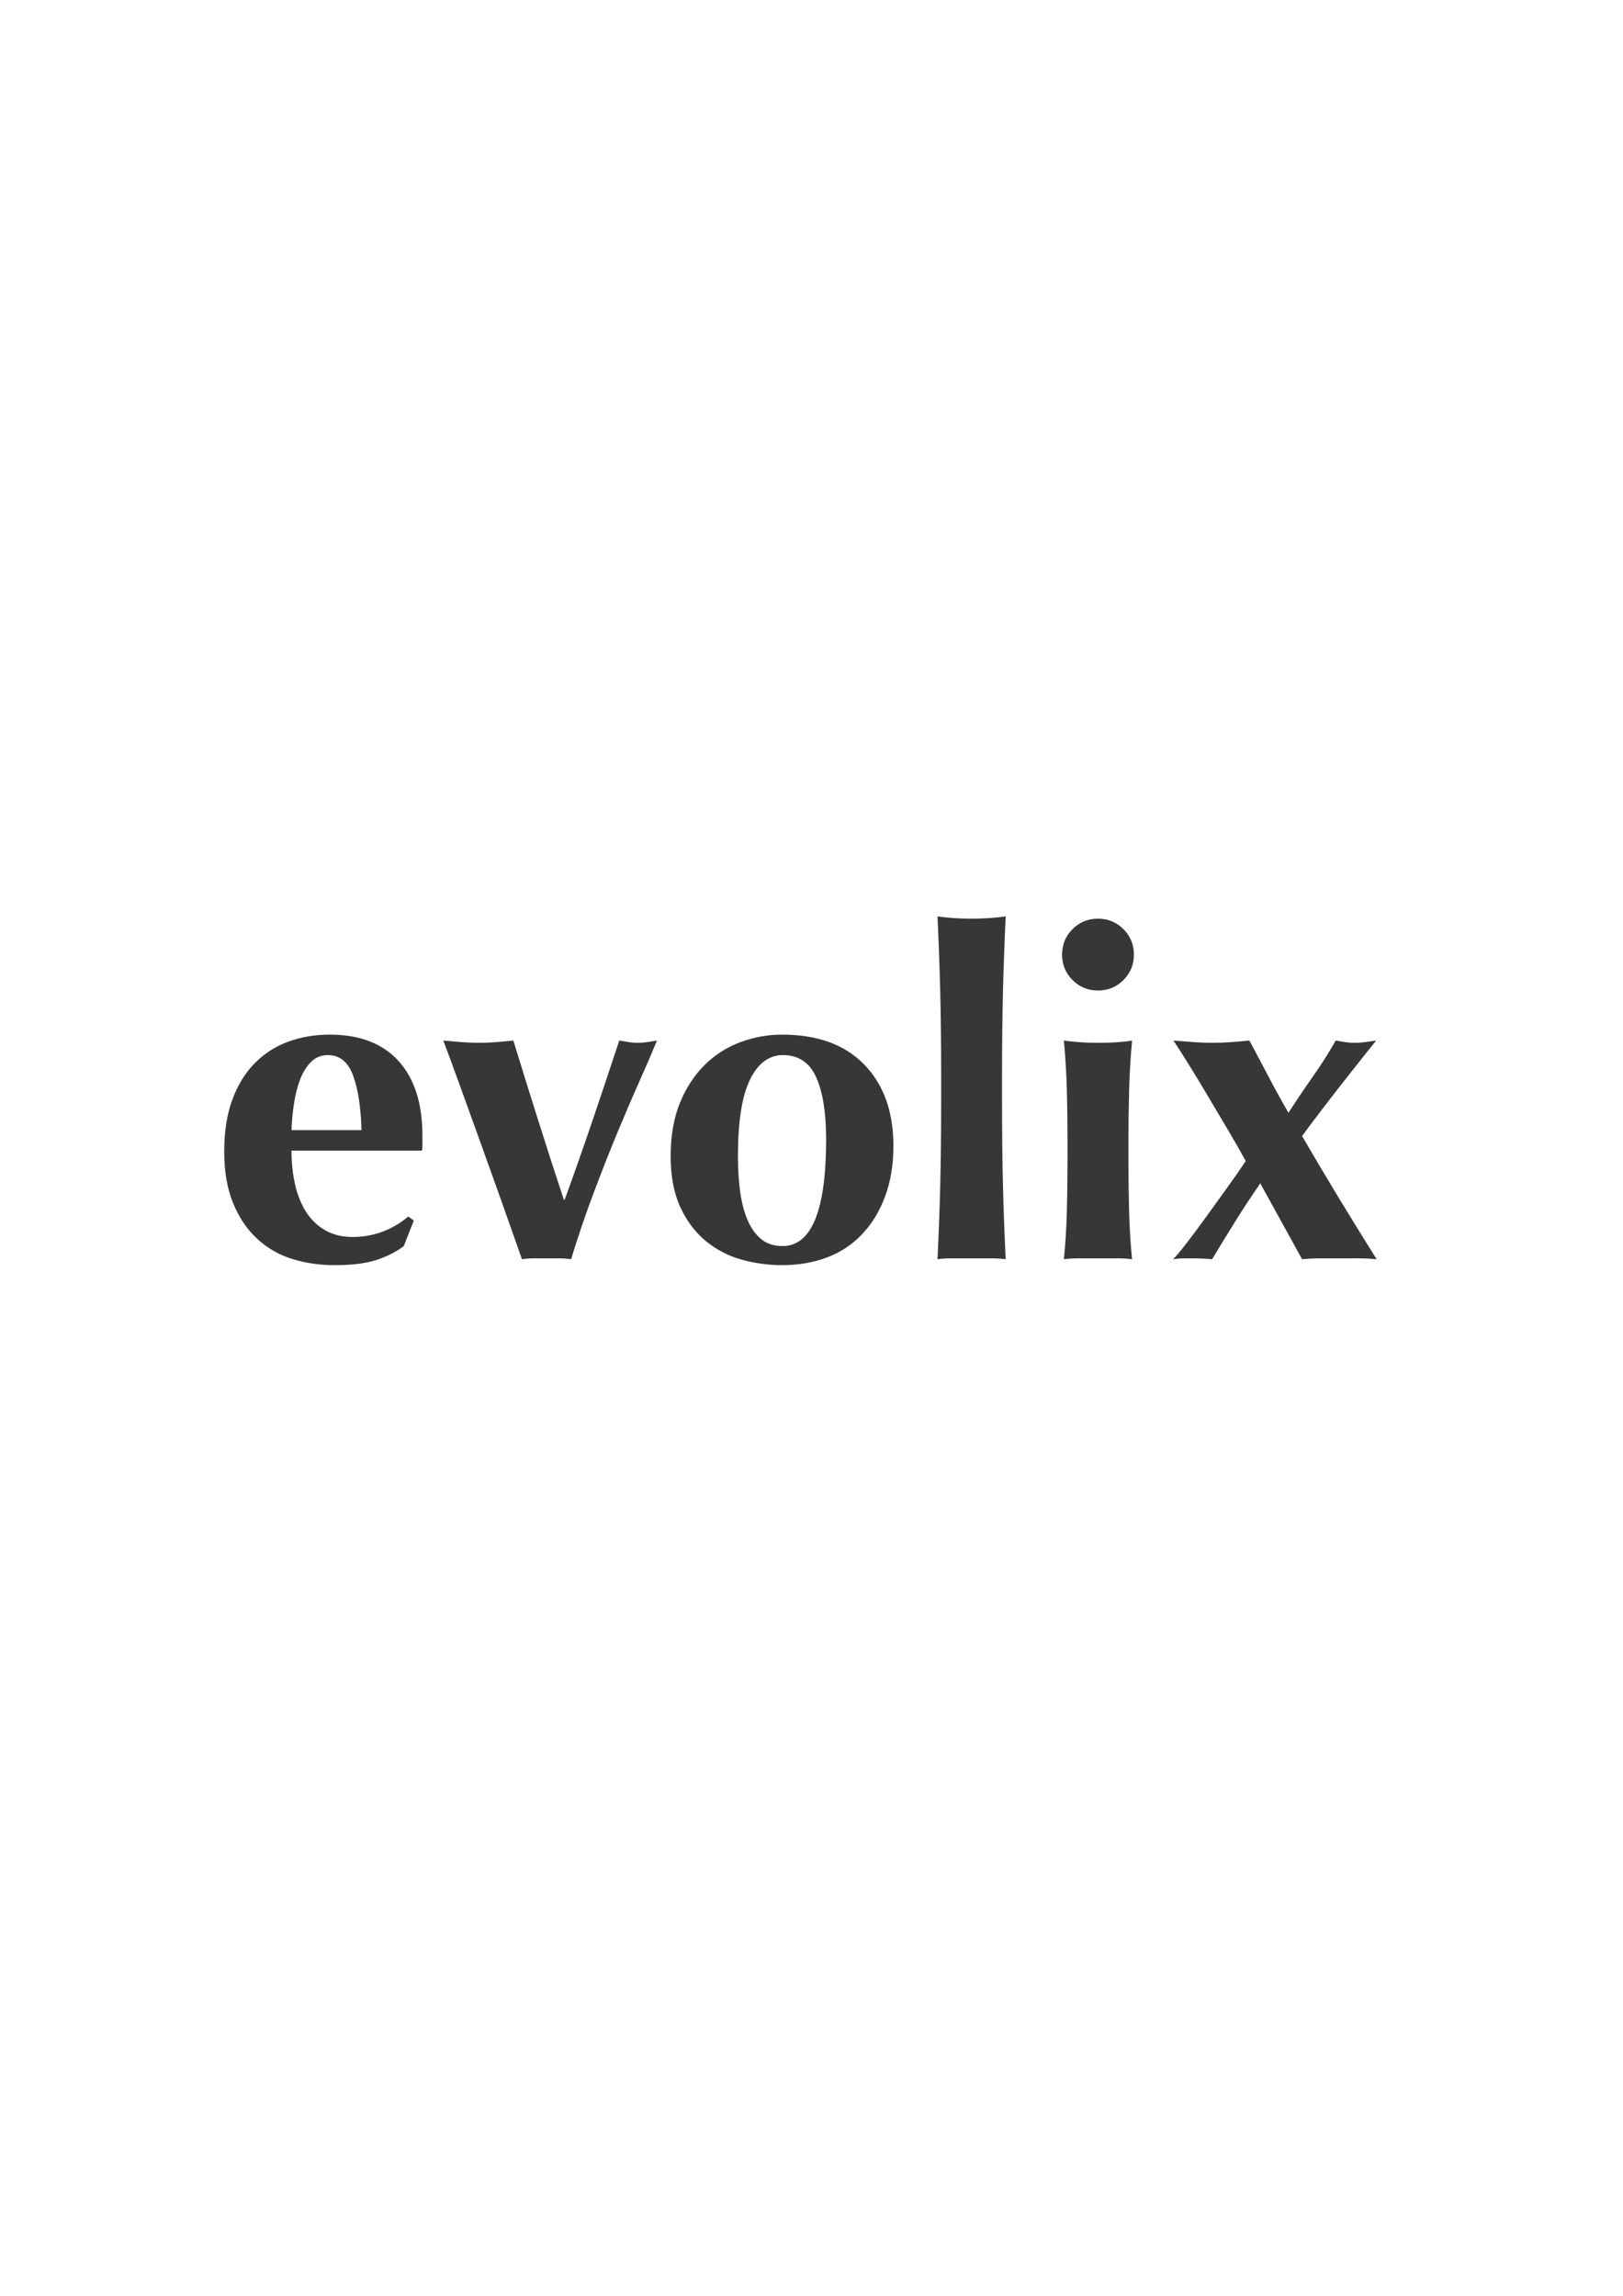 <svg xmlns:dc="http://purl.org/dc/elements/1.1/" xmlns:cc="http://creativecommons.org/ns#" xmlns:rdf="http://www.w3.org/1999/02/22-rdf-syntax-ns#" xmlns:svg="http://www.w3.org/2000/svg" xmlns="http://www.w3.org/2000/svg" xmlns:sodipodi="http://sodipodi.sourceforge.net/DTD/sodipodi-0.dtd" xmlns:inkscape="http://www.inkscape.org/namespaces/inkscape" width="210mm" height="297mm" viewBox="0 0 210 297" version="1.1" id="svg252" inkscape:version="1.0.2 (e86c870879, 2021-01-15)" sodipodi:docname="evolix.svg"><defs id="defs246"/><g inkscape:label="Calque 1" inkscape:groupmode="layer" id="layer1"><path fill="#363736" d="m 38.187,153.257 c 0.314,1.373 0.794,2.559 1.441,3.559 0.647,1 1.471,1.785 2.47,2.353 1,0.569 2.166,0.853 3.5,0.853 2.706,0 5.118,-0.882 7.235,-2.647 l 0.706,0.53 -1.294,3.294 c -0.981,0.745 -2.157,1.344 -3.529,1.794 -1.373,0.451 -3.176,0.677 -5.412,0.677 -1.922,0 -3.745,-0.265 -5.47,-0.794 -1.726,-0.53 -3.245,-1.402 -4.559,-2.618 -1.314,-1.215 -2.353,-2.755 -3.118,-4.618 -0.764,-1.862 -1.147,-4.088 -1.147,-6.676 0,-2.549 0.343,-4.765 1.029,-6.647 0.685,-1.882 1.637,-3.45 2.852,-4.706 1.215,-1.255 2.657,-2.196 4.324,-2.823 1.666,-0.627 3.48,-0.941 5.441,-0.941 3.882,0 6.853,1.138 8.912,3.412 2.059,2.275 3.088,5.491 3.088,9.647 v 1.236 c 0,0.353 -0.02,0.588 -0.059,0.706 h -16.882 c 0,1.569 0.157,3.04 0.471,4.412 z m 7.5,-14.117 c -0.647,-1.765 -1.736,-2.647 -3.265,-2.647 -0.863,0 -1.588,0.294 -2.176,0.882 -0.588,0.588 -1.059,1.344 -1.412,2.265 -0.353,0.922 -0.618,1.961 -0.794,3.118 -0.176,1.157 -0.285,2.304 -0.324,3.441 h 9.059 c -0.079,-2.941 -0.441,-5.294 -1.088,-7.059 z" id="path458" style="stroke-width:0.265"/><path fill="#363736" d="m 76.686,144.904 c 1.156,-3.412 2.303,-6.843 3.441,-10.294 0.431,0.079 0.843,0.147 1.235,0.206 0.392,0.059 0.784,0.088 1.176,0.088 0.392,0 0.784,-0.029 1.176,-0.088 0.392,-0.059 0.824,-0.127 1.294,-0.206 -0.628,1.529 -1.392,3.304 -2.294,5.323 -0.903,2.02 -1.853,4.235 -2.853,6.647 -1,2.412 -2.02,5 -3.059,7.764 -1.039,2.765 -2.01,5.617 -2.911,8.559 -0.55,-0.079 -1.079,-0.118 -1.588,-0.118 -0.51,0 -1.04,0 -1.588,0 -0.55,0 -1.079,0 -1.588,0 -0.51,0 -1.04,0.039 -1.588,0.118 -0.785,-2.235 -1.657,-4.706 -2.618,-7.412 -0.961,-2.706 -1.912,-5.362 -2.853,-7.97 -0.941,-2.608 -1.824,-5.049 -2.647,-7.324 -0.824,-2.274 -1.51,-4.137 -2.059,-5.588 0.824,0.079 1.618,0.147 2.383,0.206 0.765,0.059 1.519,0.088 2.264,0.088 0.745,0 1.48,-0.029 2.206,-0.088 0.725,-0.059 1.461,-0.127 2.206,-0.206 1.059,3.451 2.127,6.882 3.206,10.294 1.078,3.412 2.186,6.843 3.324,10.294 h 0.117 c 1.254,-3.45 2.46,-6.882 3.617,-10.294 z" id="path460" style="stroke-width:0.265"/><path fill="#363736" d="m 87.981,142.669 c 0.803,-1.961 1.872,-3.597 3.206,-4.911 1.332,-1.313 2.872,-2.294 4.618,-2.941 1.744,-0.647 3.539,-0.971 5.382,-0.971 4.588,0 8.137,1.294 10.647,3.882 2.509,2.588 3.765,6.098 3.765,10.529 0,2.393 -0.353,4.55 -1.059,6.471 -0.706,1.922 -1.697,3.559 -2.971,4.911 -1.275,1.353 -2.794,2.363 -4.559,3.029 -1.765,0.666 -3.706,1 -5.823,1 -1.764,0 -3.5,-0.235 -5.206,-0.706 -1.706,-0.47 -3.245,-1.265 -4.618,-2.382 -1.373,-1.118 -2.48,-2.578 -3.323,-4.382 -0.844,-1.803 -1.265,-4.019 -1.265,-6.647 0,-2.627 0.401,-4.921 1.206,-6.882 z m 17.618,-3.323 c -0.863,-1.902 -2.294,-2.853 -4.294,-2.853 -1.804,0 -3.226,1.059 -4.265,3.176 -1.04,2.117 -1.559,5.432 -1.559,9.941 0,1.647 0.098,3.176 0.294,4.588 0.196,1.412 0.52,2.638 0.97,3.677 0.451,1.039 1.039,1.853 1.765,2.441 0.725,0.588 1.637,0.882 2.735,0.882 3.765,0 5.647,-4.607 5.647,-13.823 2.6e-4,-3.45 -0.432,-6.126 -1.294,-8.029 z" id="path462" style="stroke-width:0.265"/><path fill="#363736" d="m 121.657,128.316 c -0.079,-3.215 -0.197,-6.471 -0.353,-9.764 0.509,0.079 1.156,0.147 1.941,0.206 0.784,0.059 1.608,0.088 2.47,0.088 0.862,0 1.686,-0.029 2.47,-0.088 0.784,-0.059 1.431,-0.127 1.941,-0.206 -0.157,3.294 -0.275,6.55 -0.353,9.764 -0.079,3.216 -0.118,6.745 -0.118,10.588 v 3.823 c 0,3.844 0.039,7.373 0.118,10.588 0.078,3.216 0.196,6.412 0.353,9.588 -0.51,-0.079 -1.157,-0.118 -1.941,-0.118 -0.785,0 -1.608,0 -2.47,0 -0.863,0 -1.687,0 -2.47,0 -0.785,0 -1.432,0.039 -1.941,0.118 0.156,-3.177 0.274,-6.372 0.353,-9.588 0.078,-3.215 0.118,-6.744 0.118,-10.588 v -3.823 c 0,-3.843 -0.039,-7.372 -0.118,-10.588 z" id="path464" style="stroke-width:0.265"/><path fill="#363736" d="m 138.773,120.199 c 0.902,-0.902 2.001,-1.353 3.295,-1.353 1.294,0 2.391,0.451 3.294,1.353 0.902,0.903 1.353,2 1.353,3.294 0,1.294 -0.451,2.392 -1.353,3.294 -0.902,0.903 -1.999,1.353 -3.294,1.353 -1.294,0 -2.393,-0.45 -3.295,-1.353 -0.902,-0.901 -1.352,-2 -1.352,-3.294 0,-1.294 0.45,-2.392 1.352,-3.294 z m -0.734,20.735 c -0.059,-2.097 -0.187,-4.206 -0.383,-6.323 0.548,0.079 1.196,0.147 1.942,0.206 0.744,0.059 1.568,0.088 2.47,0.088 1.843,0 3.313,-0.098 4.411,-0.294 -0.197,2.117 -0.323,4.226 -0.382,6.323 -0.059,2.099 -0.088,4.344 -0.088,6.736 v 2.353 c 0,2.392 0.029,4.647 0.088,6.764 0.059,2.117 0.185,4.157 0.382,6.118 -0.51,-0.079 -1.146,-0.118 -1.912,-0.118 -0.764,0 -1.598,0 -2.499,0 -0.903,0 -1.726,0 -2.47,0 -0.746,0 -1.394,0.039 -1.942,0.118 0.196,-1.961 0.324,-4 0.383,-6.118 0.059,-2.117 0.088,-4.372 0.088,-6.764 v -2.353 c 0,-2.391 -0.03,-4.637 -0.088,-6.736 z" id="path466" style="stroke-width:0.265"/><path fill="#363736" d="m 159.803,158.051 c -1.039,1.667 -2.03,3.285 -2.97,4.853 -0.785,-0.079 -1.589,-0.118 -2.411,-0.118 -0.392,0 -0.794,0 -1.206,0 -0.411,0 -0.893,0.039 -1.441,0.118 0.274,-0.236 0.794,-0.843 1.558,-1.824 0.766,-0.979 1.608,-2.107 2.529,-3.382 0.921,-1.274 1.863,-2.578 2.824,-3.911 0.961,-1.333 1.794,-2.529 2.5,-3.588 -0.706,-1.294 -1.521,-2.715 -2.441,-4.264 -0.922,-1.549 -1.824,-3.068 -2.706,-4.559 -0.882,-1.49 -1.706,-2.843 -2.47,-4.059 -0.764,-1.215 -1.343,-2.117 -1.735,-2.706 0.941,0.079 1.823,0.147 2.647,0.206 0.823,0.059 1.626,0.088 2.411,0.088 0.784,0 1.579,-0.029 2.382,-0.088 0.804,-0.059 1.598,-0.127 2.382,-0.206 0.824,1.529 1.648,3.079 2.47,4.647 0.824,1.569 1.686,3.138 2.588,4.706 1.059,-1.647 2.108,-3.206 3.147,-4.676 1.038,-1.471 2.03,-3.03 2.97,-4.676 0.432,0.079 0.843,0.147 1.235,0.206 0.392,0.059 0.804,0.088 1.235,0.088 0.432,0 0.863,-0.029 1.294,-0.088 0.432,-0.059 0.921,-0.127 1.471,-0.206 -0.353,0.432 -0.912,1.128 -1.676,2.088 -0.765,0.961 -1.609,2.029 -2.53,3.206 -0.922,1.176 -1.863,2.392 -2.824,3.647 -0.961,1.255 -1.814,2.393 -2.558,3.412 1.568,2.706 3.155,5.382 4.764,8.03 1.607,2.647 3.235,5.285 4.882,7.912 -0.784,-0.079 -1.589,-0.118 -2.411,-0.118 -0.823,0 -1.627,0 -2.411,0 -0.785,0 -1.589,0 -2.412,0 -0.824,0 -1.628,0.039 -2.411,0.118 l -5.412,-9.823 c -1.138,1.646 -2.227,3.303 -3.265,4.969 z" id="path468" style="stroke-width:0.265"/></g></svg>